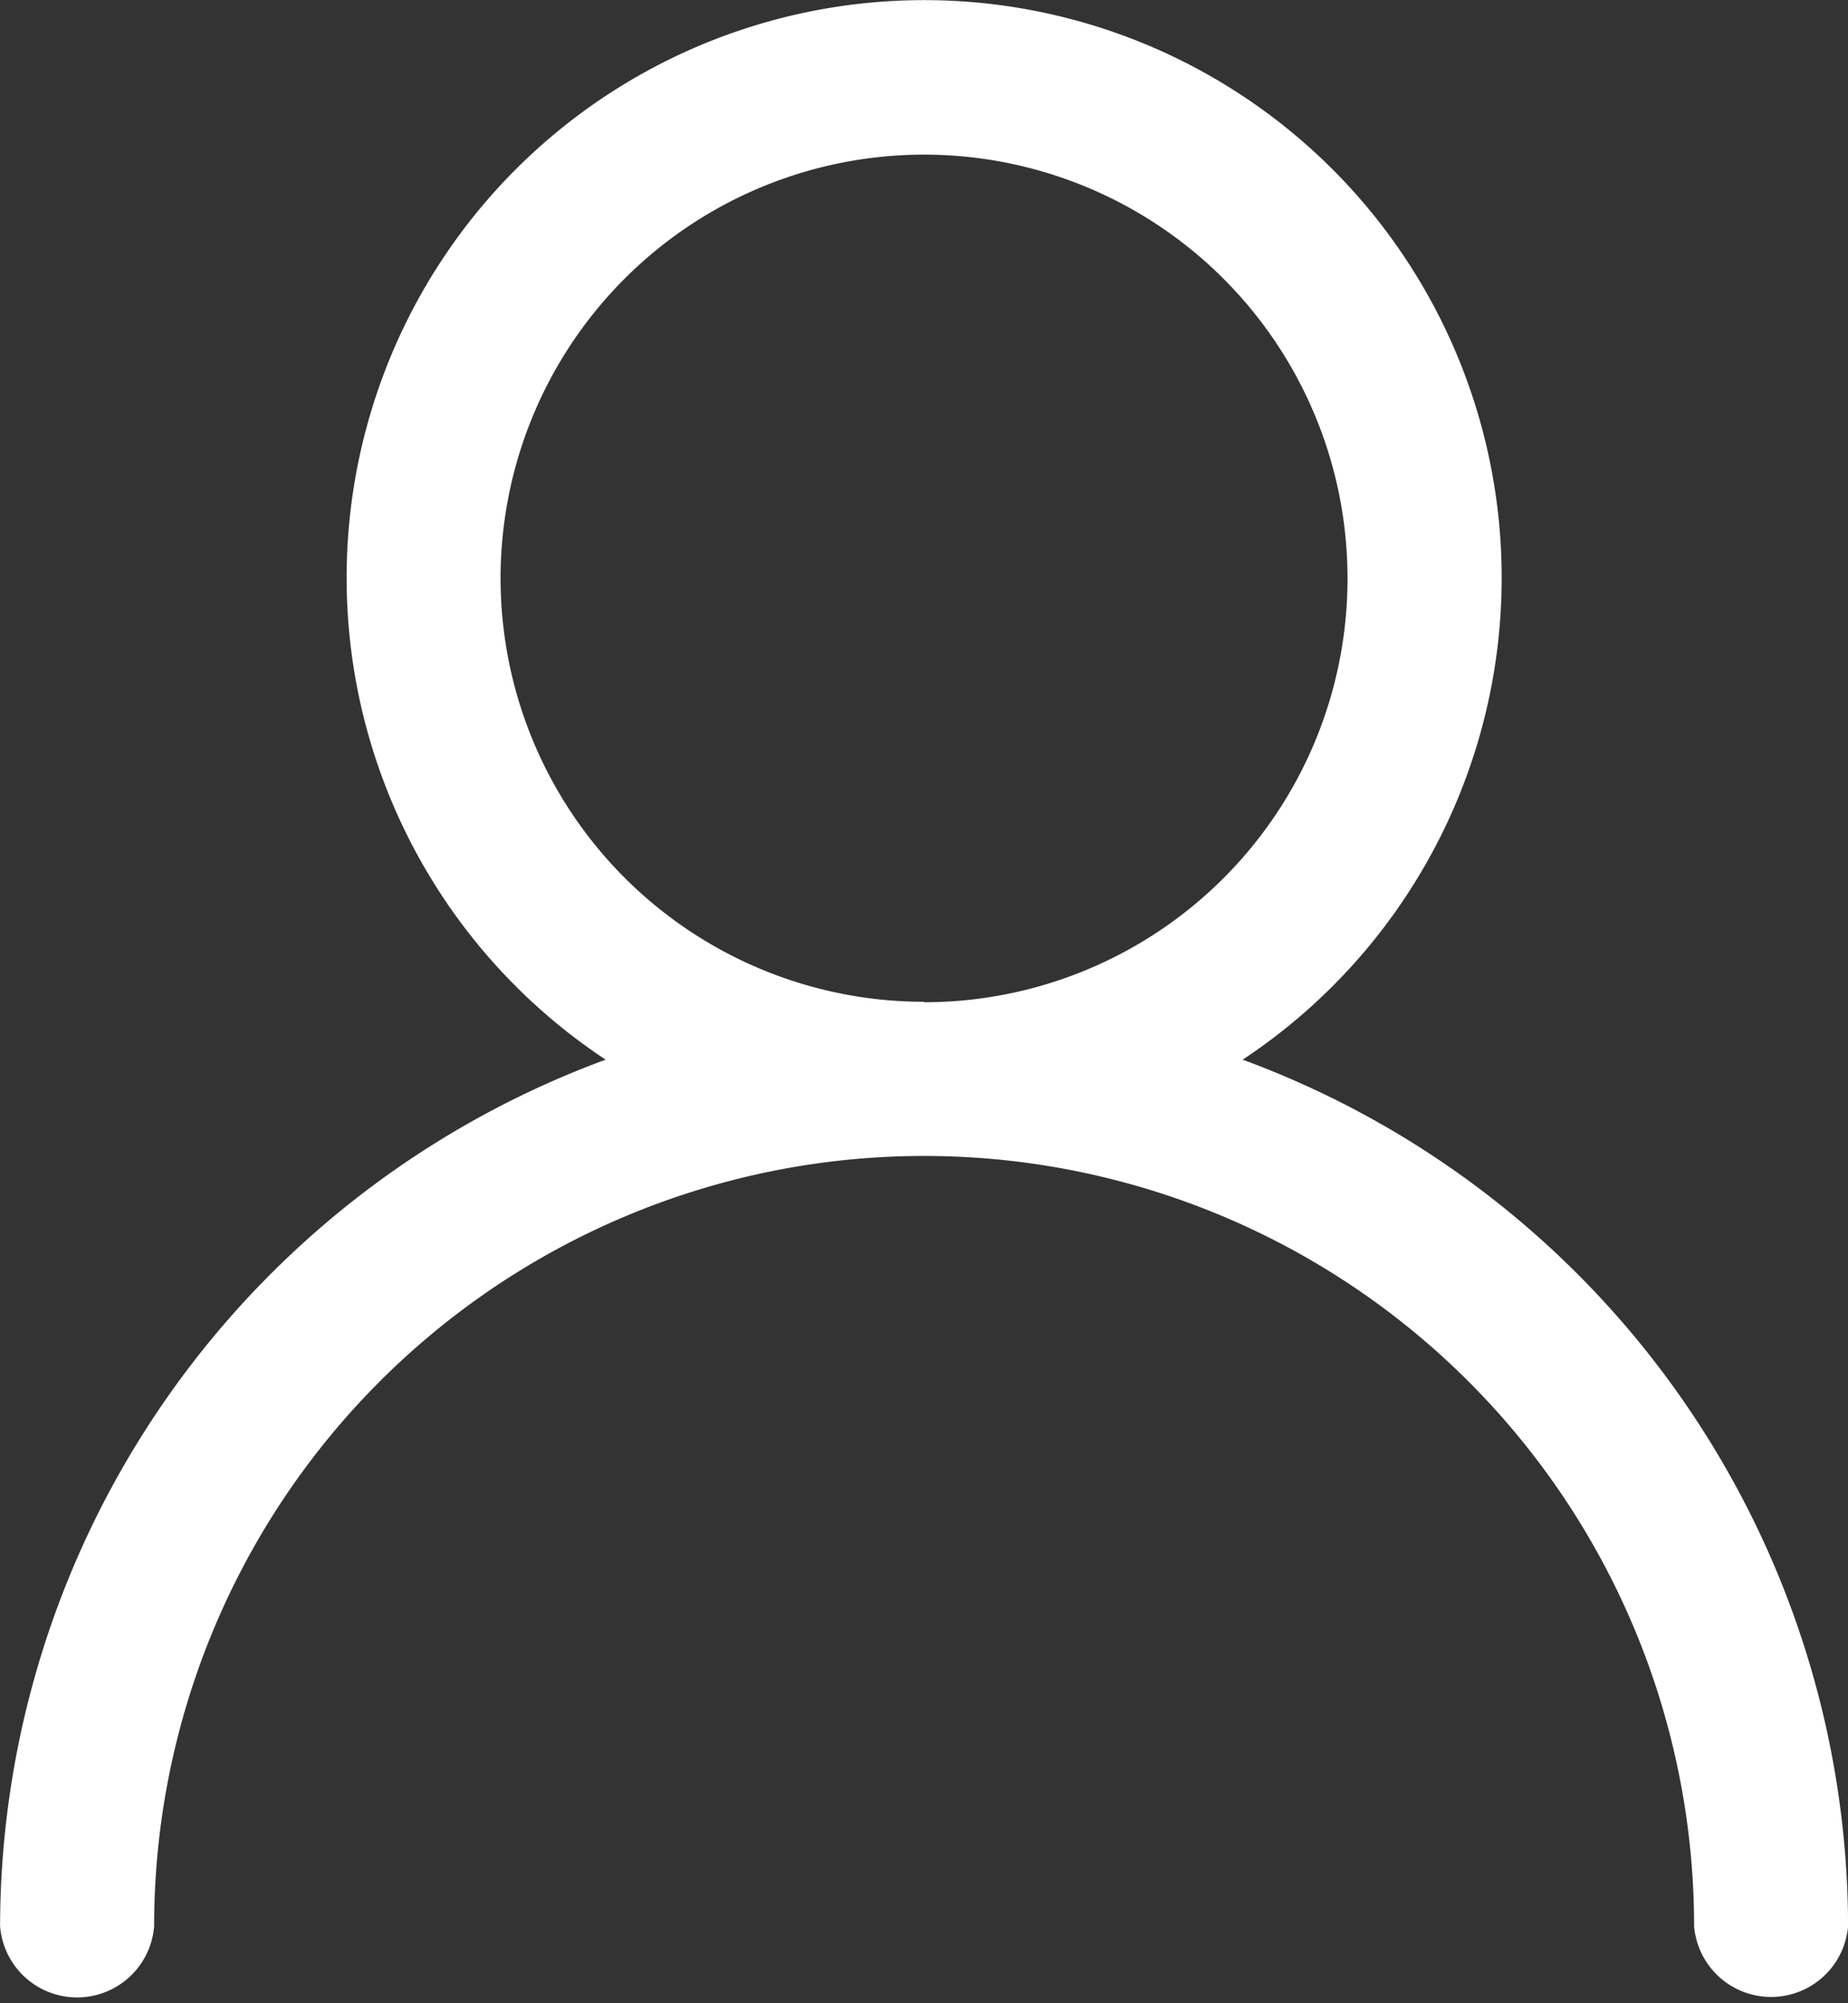 <svg xmlns="http://www.w3.org/2000/svg" width="23.919" height="25.919" viewBox="0 0 23.919 25.919">
  <rect x="0" y="0" width="23.919" height="25.919" fill="#333333" stroke="none"/>
  <path id="패스_2498" data-name="패스 2498" d="M1003.2,500.543a7.475,7.475,0,1,0-8.245,0,11.969,11.969,0,0,0-7.838,11.212,1,1,0,0,0,1.994,0,9.966,9.966,0,0,1,19.932,0,1,1,0,0,0,1.993,0A11.97,11.97,0,0,0,1003.2,500.543Zm-4.123-.749h0a5.481,5.481,0,1,1,5.48-5.481A5.48,5.48,0,0,1,999.076,499.8Z" transform="translate(-987.116 -486.831)" fill="#fff"/>
</svg>
